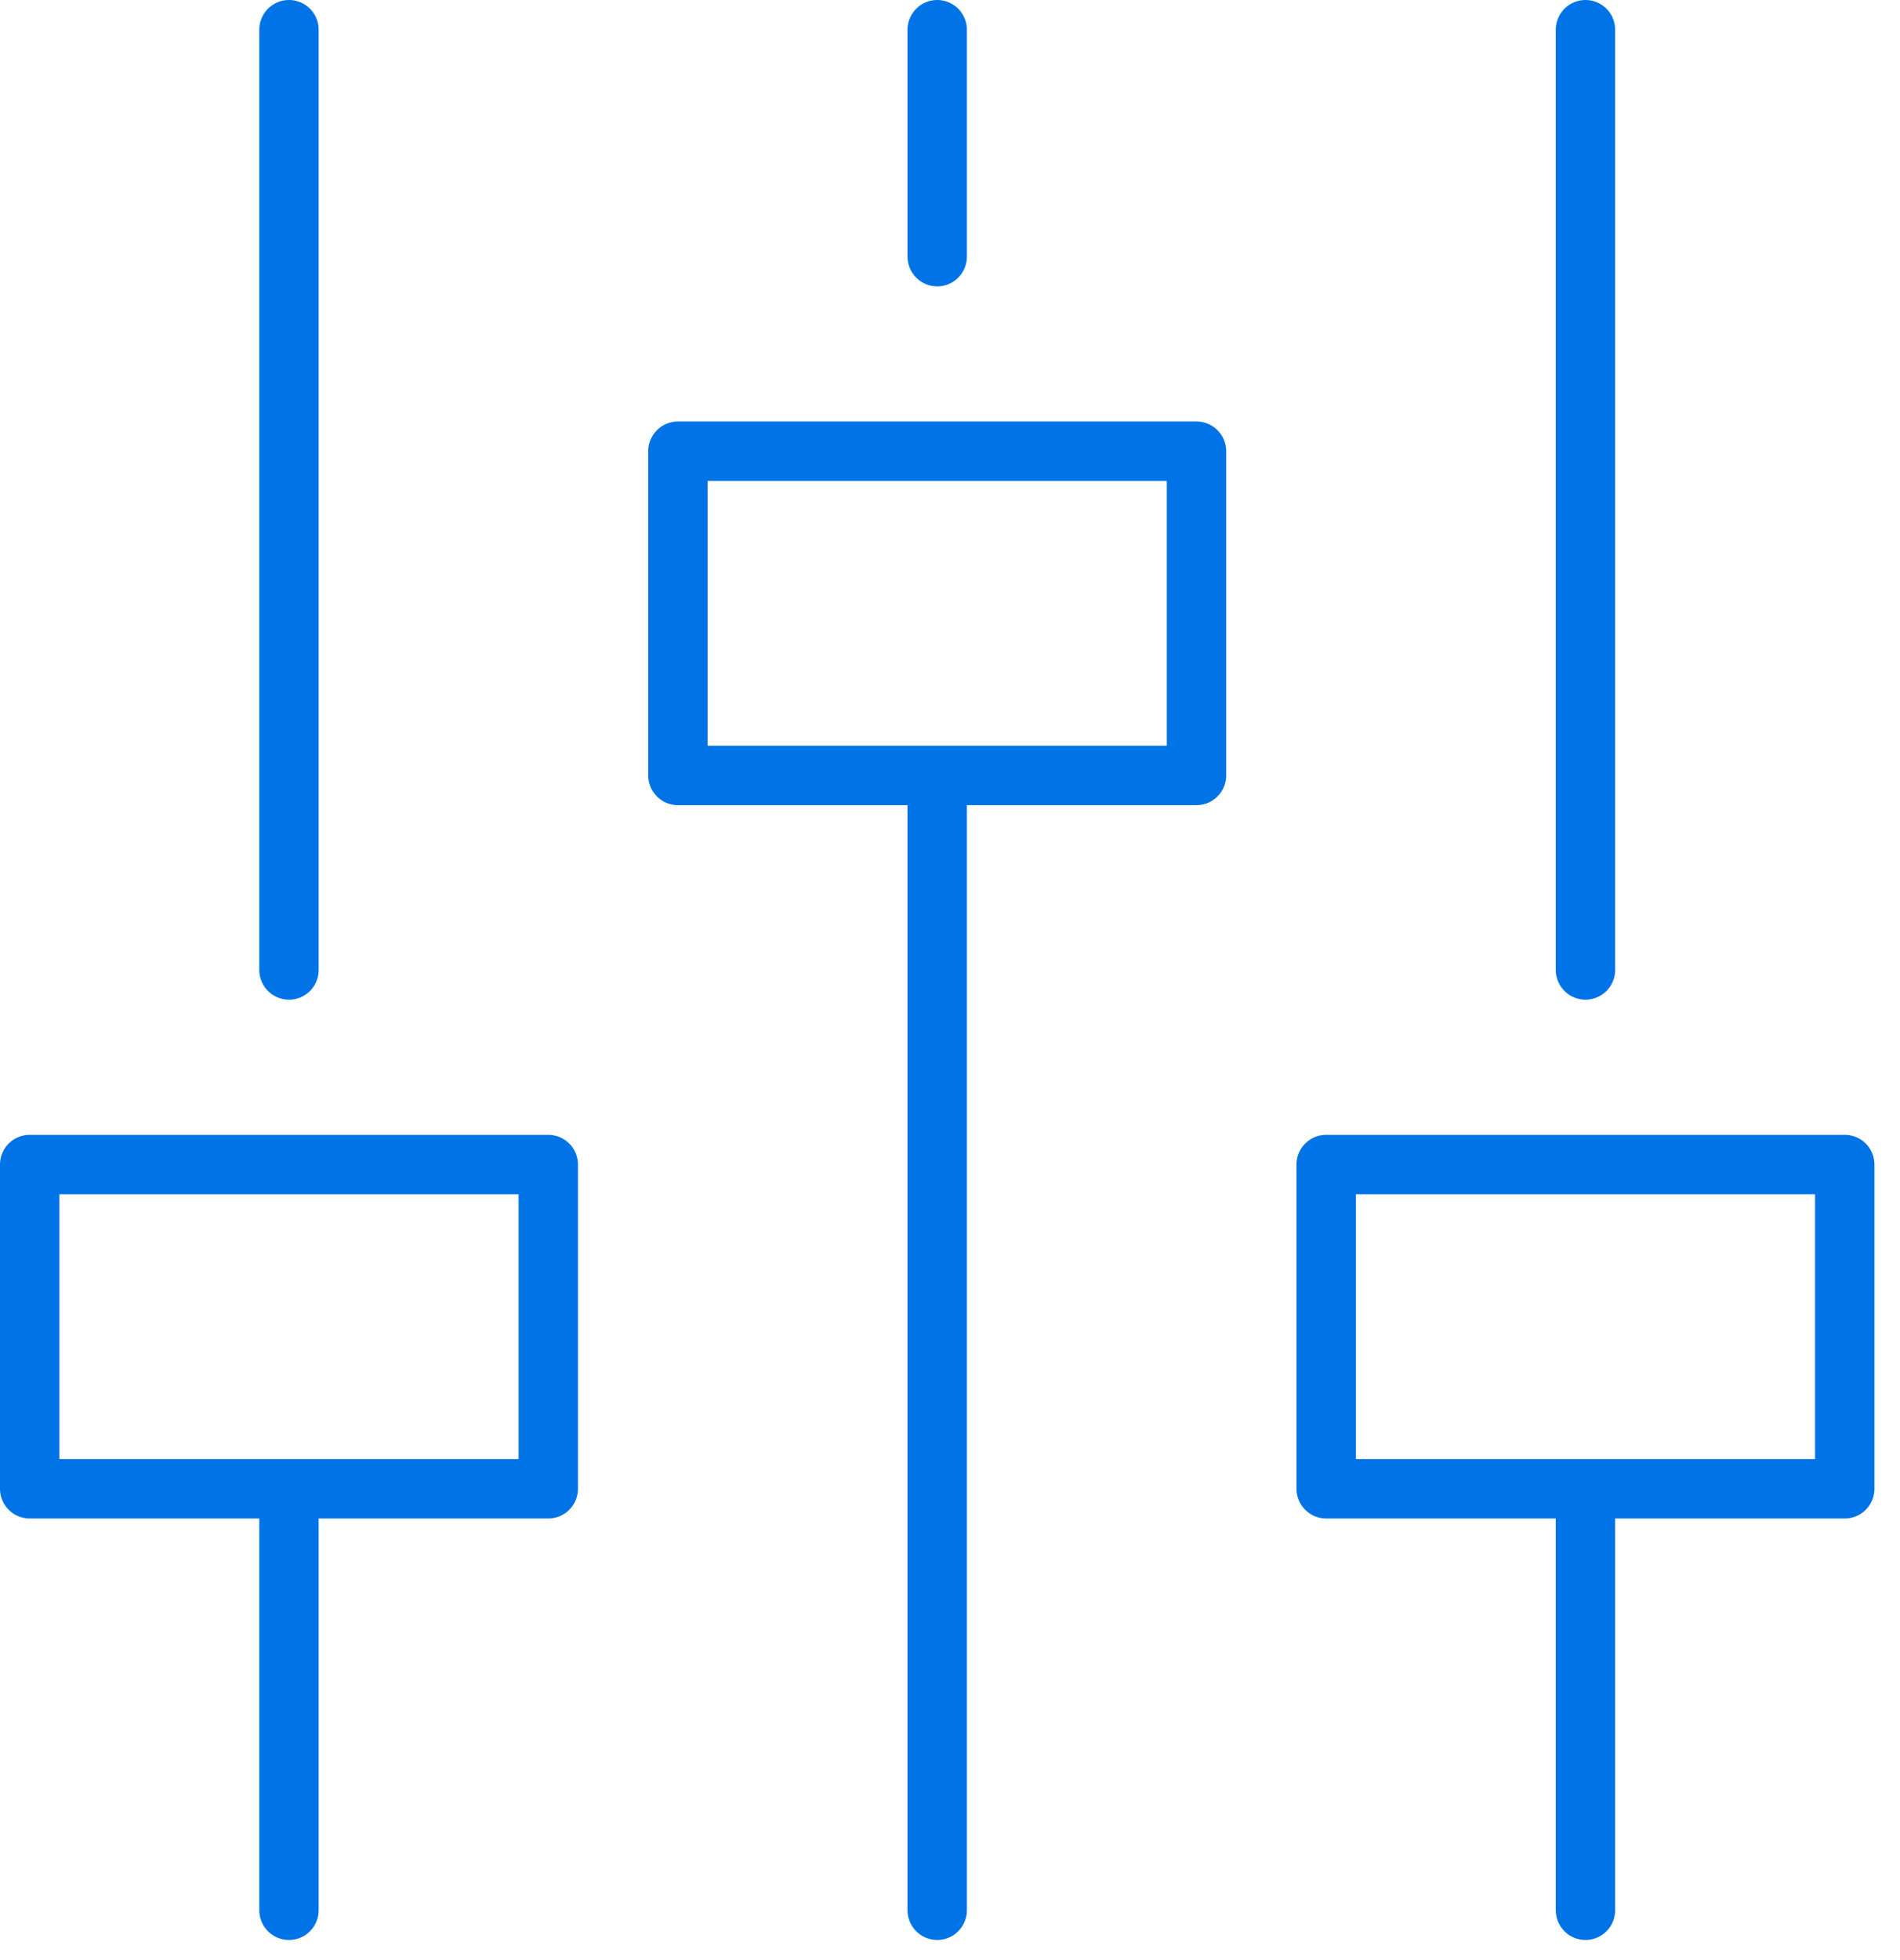 <svg xmlns="http://www.w3.org/2000/svg" width="64" height="66"><g transform="translate(0 1)" fill="none" fill-rule="evenodd"><rect width="64" height="64" rx="1"/><path d="M9.734 31.661V0m0 63.322V49.129M1 38.212h17.468V49.13H1zm52.405-6.551V0m0 63.322V49.129m-8.734-10.917h17.468V49.13H44.671zM31.569 7.642V0m0 63.322V25.111m-8.734-10.918h17.468v10.918H22.835z" stroke="#0073E6" stroke-linecap="round" stroke-linejoin="round" stroke-width="2"/></g></svg>